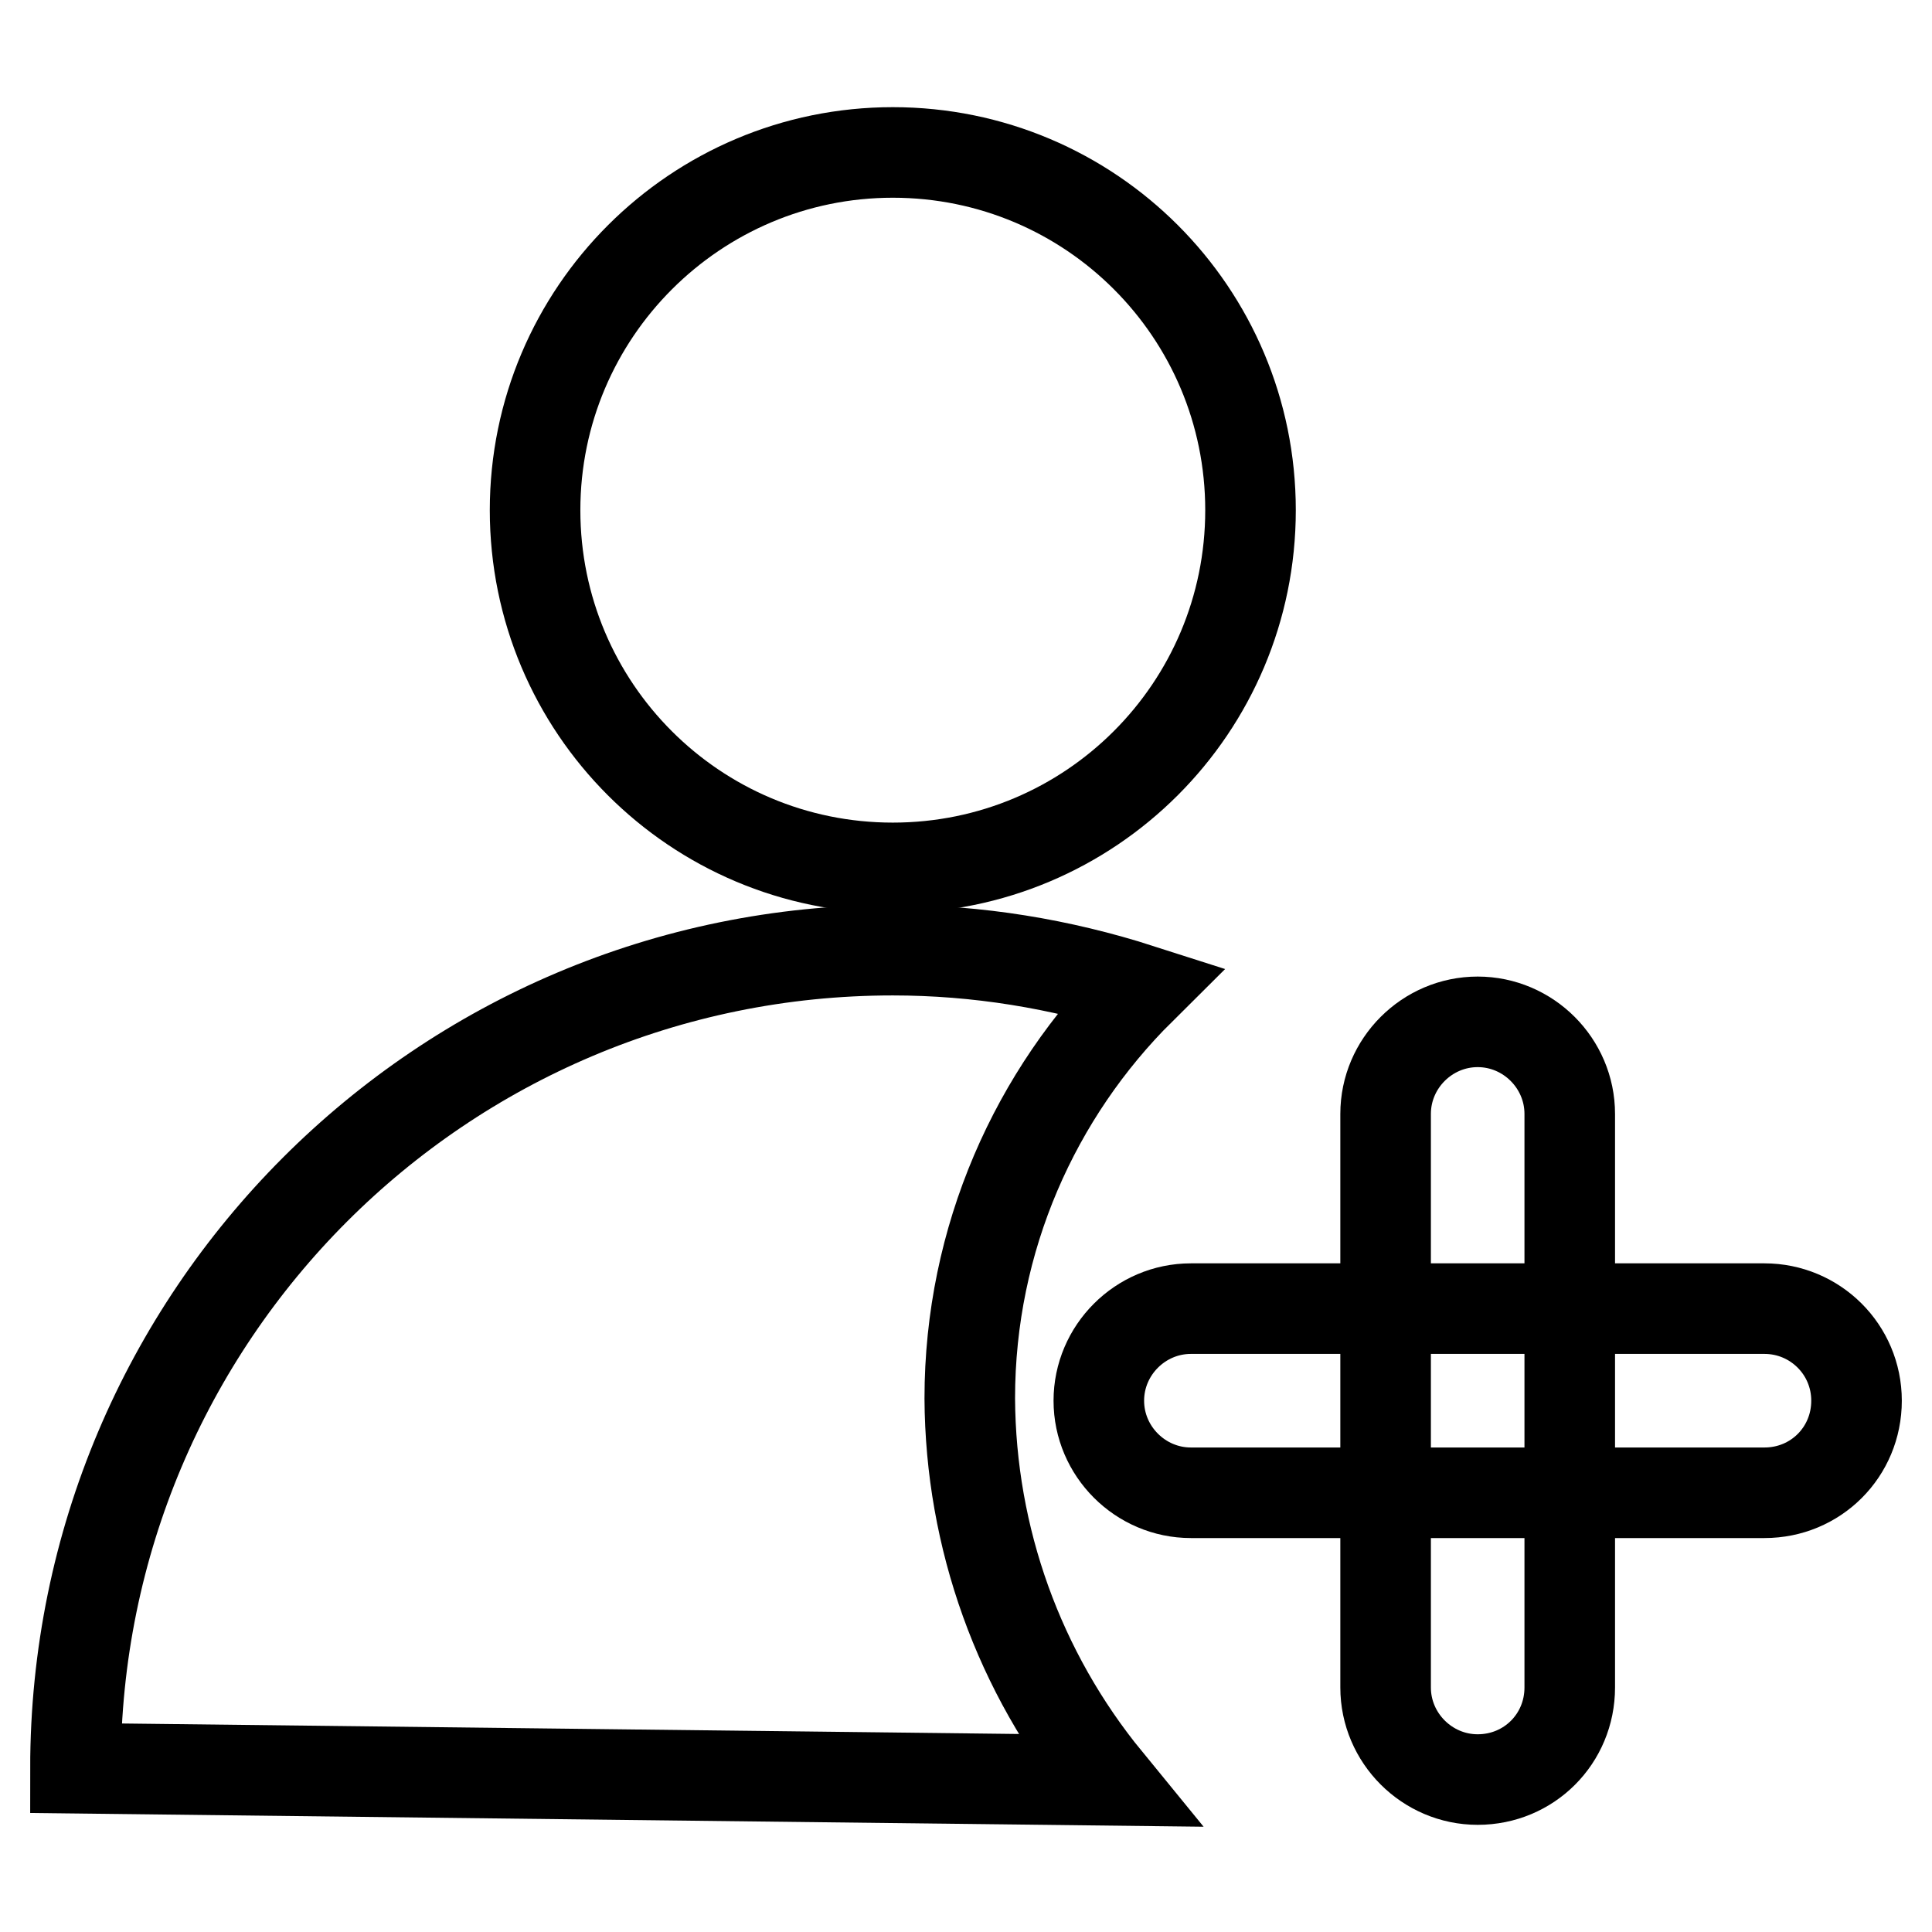 <?xml version="1.0" encoding="utf-8"?>
<!-- Svg Vector Icons : http://www.onlinewebfonts.com/icon -->
<!DOCTYPE svg PUBLIC "-//W3C//DTD SVG 1.1//EN" "http://www.w3.org/Graphics/SVG/1.1/DTD/svg11.dtd">
<svg version="1.1" xmlns="http://www.w3.org/2000/svg" xmlns:xlink="http://www.w3.org/1999/xlink" x="0px" y="0px" viewBox="0 0 256 256" enable-background="new 0 0 256 256" xml:space="preserve">
<g> <path stroke-width="12" fill-opacity="0" stroke="#000000"  d="M233.8,197.8h-76c-6.7,0-12.2-5.5-12.2-12.2s5.5-12.2,12.2-12.2h76c6.7,0,12.2,5.4,12.2,12.2 C246,192.4,240.6,197.8,233.8,197.8L233.8,197.8L233.8,197.8z"/> <path stroke-width="12" fill-opacity="0" stroke="#000000"  d="M195.8,235.8c-6.7,0-12.2-5.5-12.2-12.2l0,0v-76c0-6.7,5.5-12.2,12.2-12.2c6.7,0,12.2,5.5,12.2,12.2v76 C208,230.4,202.6,235.8,195.8,235.8C195.8,235.8,195.8,235.8,195.8,235.8L195.8,235.8z"/> <path stroke-width="12" fill-opacity="0" stroke="#000000"  d="M70.9,67.6c0,26.2,21.2,47.4,47.4,47.4c26.2,0,47.4-21.2,47.4-47.4c0-26.2-21.2-47.4-47.4-47.4 C92.2,20.2,70.9,41.4,70.9,67.6z"/> <path stroke-width="12" fill-opacity="0" stroke="#000000"  d="M128.5,185.3c0-21.2,8.7-40.4,22.6-54.2c-10.6-3.4-21.6-5.2-32.8-5.2C58.5,125.9,10,174.4,10,234.3 l136.7,1.6C135,221.6,128.6,203.8,128.5,185.3z"/></g>
</svg>